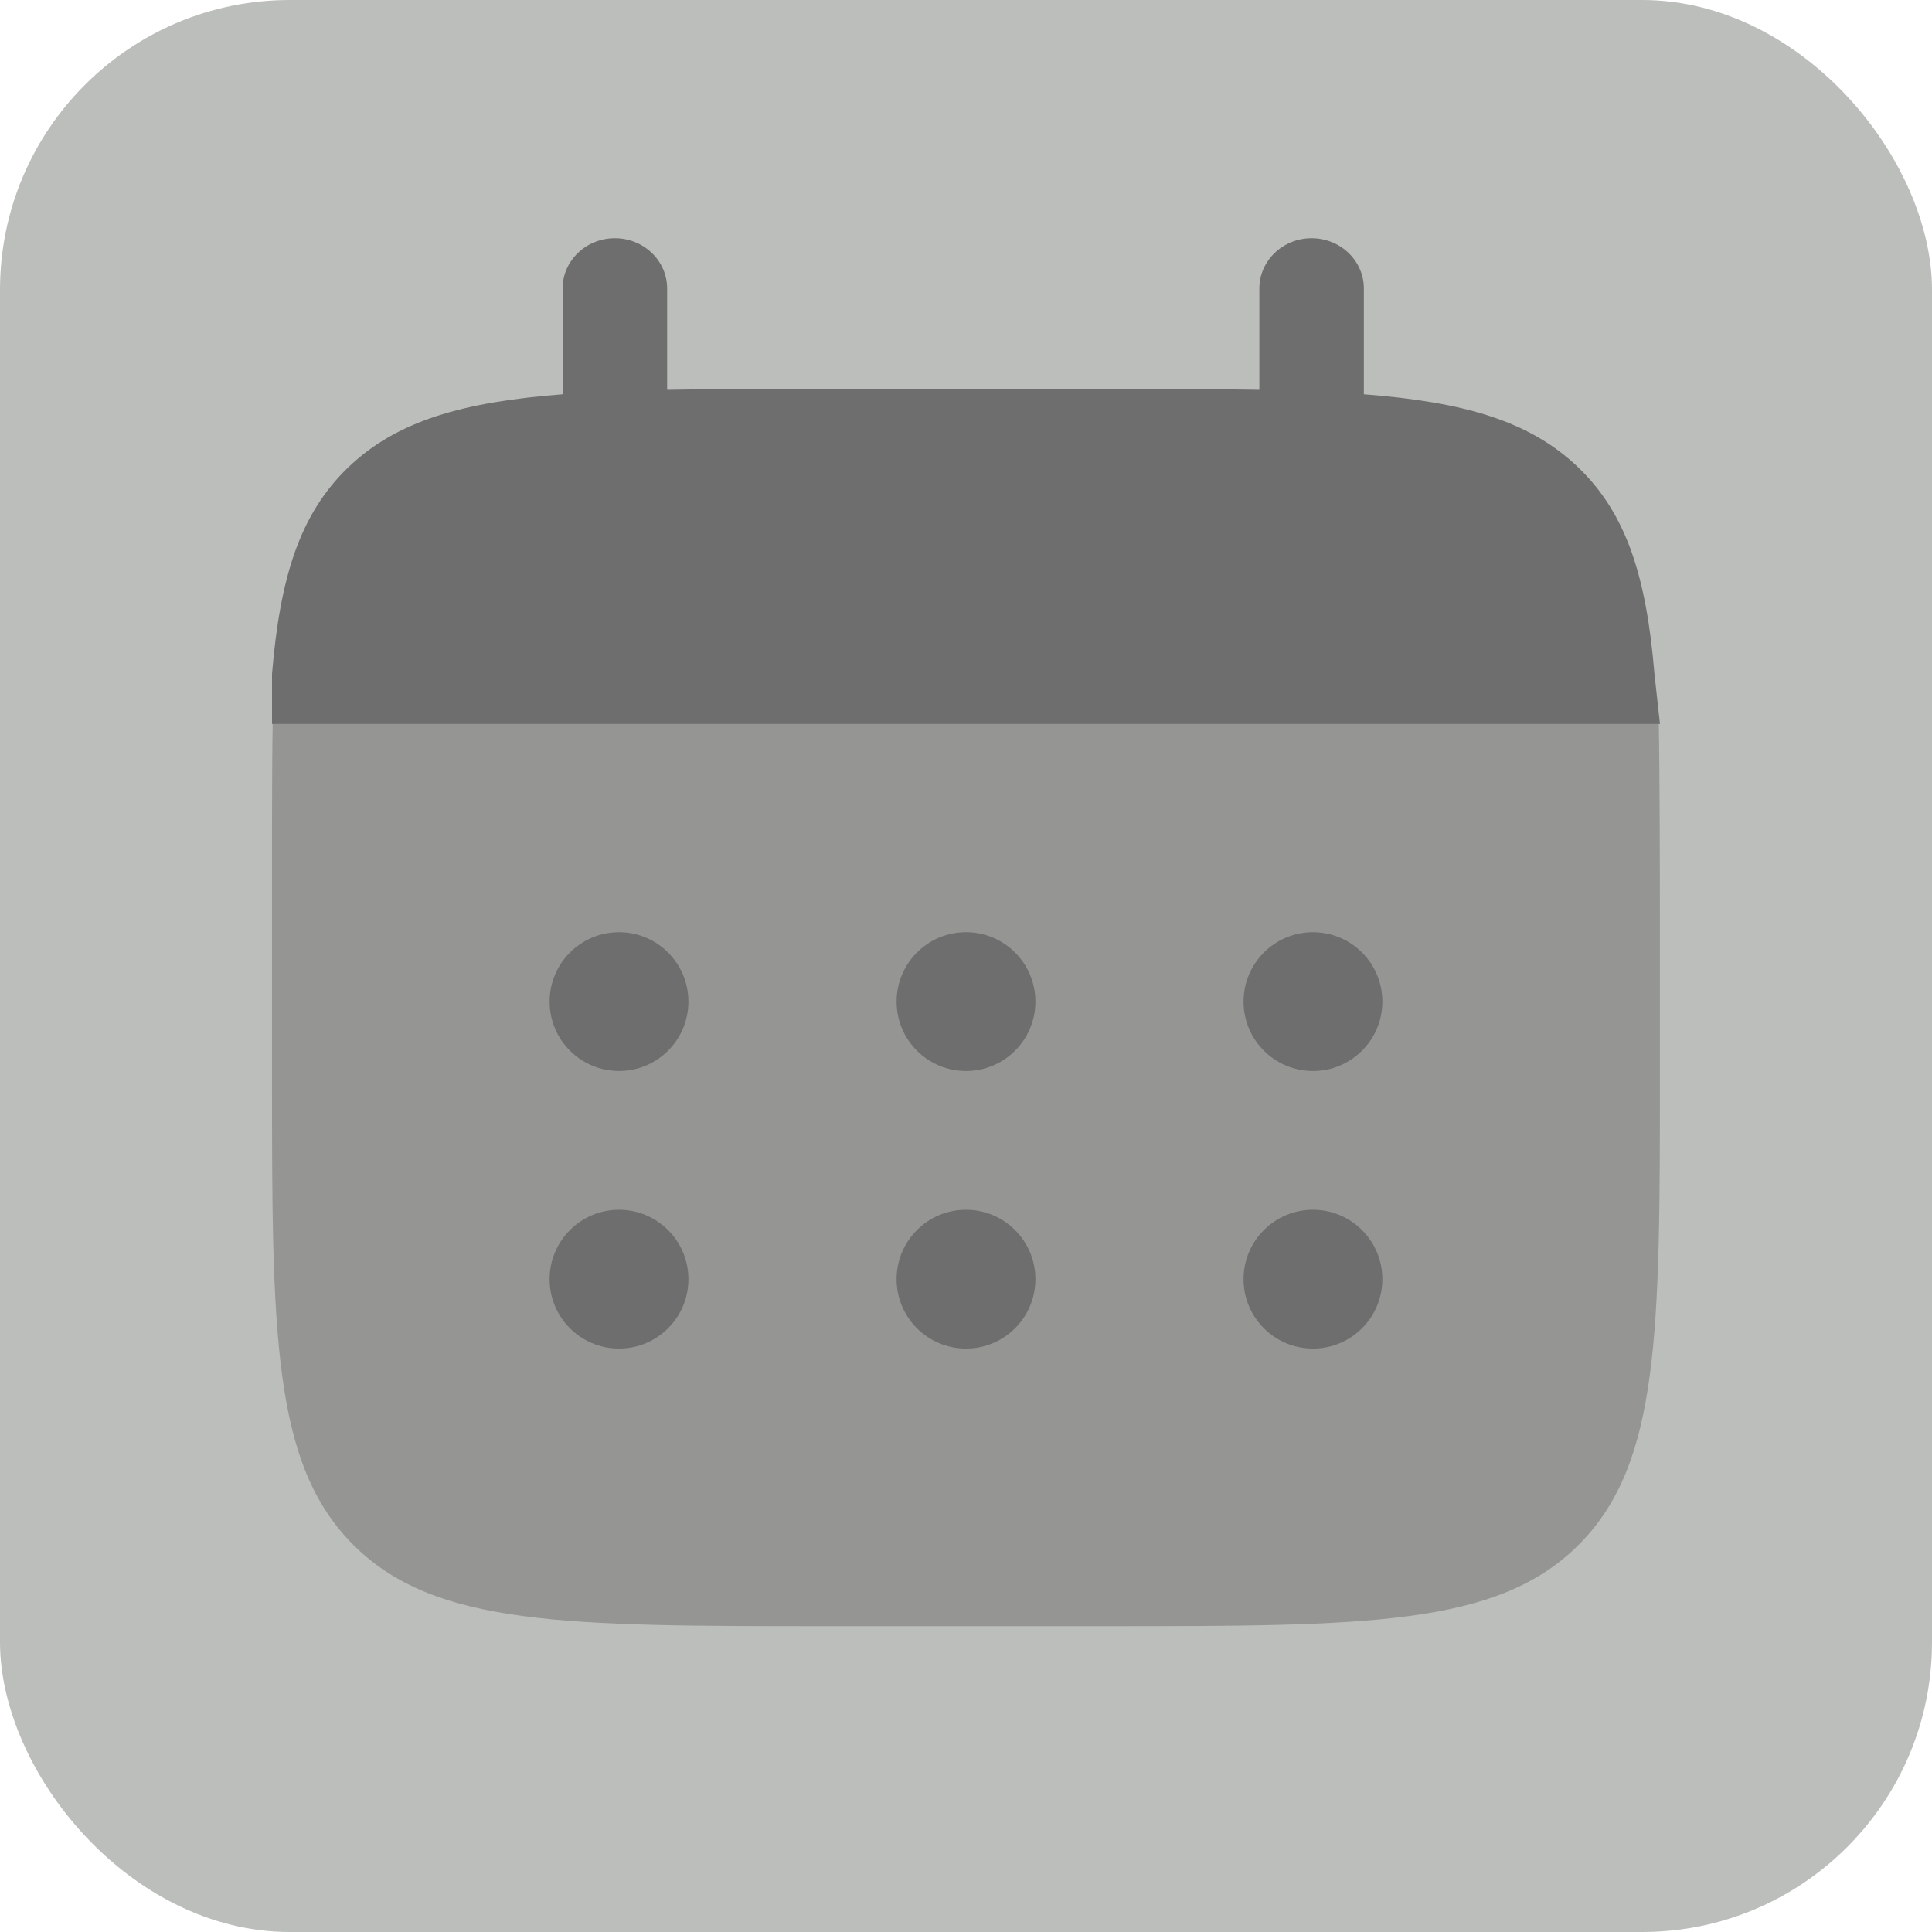 <?xml version="1.0" encoding="UTF-8"?>
<svg id="uuid-693064e6-4f25-4cbf-b769-80d58b67ac9c" data-name="Layer 1" xmlns="http://www.w3.org/2000/svg" viewBox="0 0 800 800">
  <defs>
    <style>
      .uuid-66dfe7ba-db7d-4cb5-8ec0-6323dcdcd034 {
        fill: #bcbebb;
      }

      .uuid-bcb30247-2ca5-48b1-9992-4edb53f98b46 {
        isolation: isolate;
        opacity: .5;
      }

      .uuid-bcb30247-2ca5-48b1-9992-4edb53f98b46, .uuid-3f30e33b-ff67-4b0b-bc21-7aad8df7d02f {
        fill: #6e6e6e;
      }
    </style>
  </defs>
  <g id="uuid-5d4234b2-48e5-419e-99f7-a91c9476de01" data-name="SVGRepo bgCarrier">
    <rect class="uuid-66dfe7ba-db7d-4cb5-8ec0-6323dcdcd034" width="800" height="800" rx="120" ry="120"/>
  </g>
  <g id="uuid-fb357b25-f348-4e09-9d55-73cab39e399c" data-name="SVGRepo iconCarrier">
    <path class="uuid-3f30e33b-ff67-4b0b-bc21-7aad8df7d02f" d="M254.61,98.64c11.95,0,21.64,9.32,21.64,20.81v41.97c19.19-.36,40.71-.36,64.91-.36h115.4c24.2,0,45.72,0,64.91,.36v-41.97c0-11.49,9.69-20.81,21.64-20.81s21.64,9.32,21.64,20.81v43.82c41.52,3.2,68.78,11.05,88.81,30.31,20.03,19.26,28.19,45.48,31.51,85.41l2.29,20.81H112.64v-20.81c3.33-39.93,11.49-66.15,31.51-85.41,20.03-19.26,47.29-27.11,88.81-30.31v-43.82c0-11.49,9.69-20.81,21.64-20.81Z"/>
    <path class="uuid-bcb30247-2ca5-48b1-9992-4edb53f98b46" d="M687.34,443.47v-57.47c0-24.11-.09-67.09-.46-86.21H112.91c-.37,19.12-.28,62.1-.28,86.21v57.47c0,108.37,0,162.55,33.67,196.22,33.67,33.67,87.85,33.67,196.22,33.67h114.94c108.37,0,162.55,0,196.22-33.67,33.66-33.67,33.66-87.85,33.66-196.22Z"/>
    <path class="uuid-3f30e33b-ff67-4b0b-bc21-7aad8df7d02f" d="M572.41,529.68c0,15.87-12.86,28.74-28.74,28.74s-28.74-12.86-28.74-28.74,12.86-28.74,28.74-28.74,28.74,12.86,28.74,28.74Z"/>
    <path class="uuid-3f30e33b-ff67-4b0b-bc21-7aad8df7d02f" d="M572.41,414.74c0,15.87-12.86,28.74-28.74,28.74s-28.74-12.86-28.74-28.74,12.86-28.74,28.74-28.74,28.74,12.86,28.74,28.74Z"/>
    <path class="uuid-3f30e33b-ff67-4b0b-bc21-7aad8df7d02f" d="M428.74,529.68c0,15.87-12.86,28.74-28.74,28.74s-28.74-12.86-28.74-28.74,12.86-28.74,28.74-28.74,28.74,12.86,28.74,28.74Z"/>
    <path class="uuid-3f30e33b-ff67-4b0b-bc21-7aad8df7d02f" d="M428.74,414.74c0,15.87-12.86,28.74-28.74,28.74s-28.74-12.86-28.74-28.74,12.86-28.74,28.74-28.74,28.74,12.86,28.74,28.74Z"/>
    <path class="uuid-3f30e33b-ff67-4b0b-bc21-7aad8df7d02f" d="M285.06,529.68c0,15.87-12.87,28.74-28.74,28.74s-28.74-12.86-28.74-28.74,12.87-28.74,28.74-28.74,28.74,12.86,28.74,28.74Z"/>
    <path class="uuid-3f30e33b-ff67-4b0b-bc21-7aad8df7d02f" d="M285.06,414.74c0,15.87-12.87,28.74-28.74,28.74s-28.74-12.86-28.74-28.74,12.87-28.74,28.74-28.74,28.74,12.86,28.74,28.74Z"/>
  </g>
</svg>